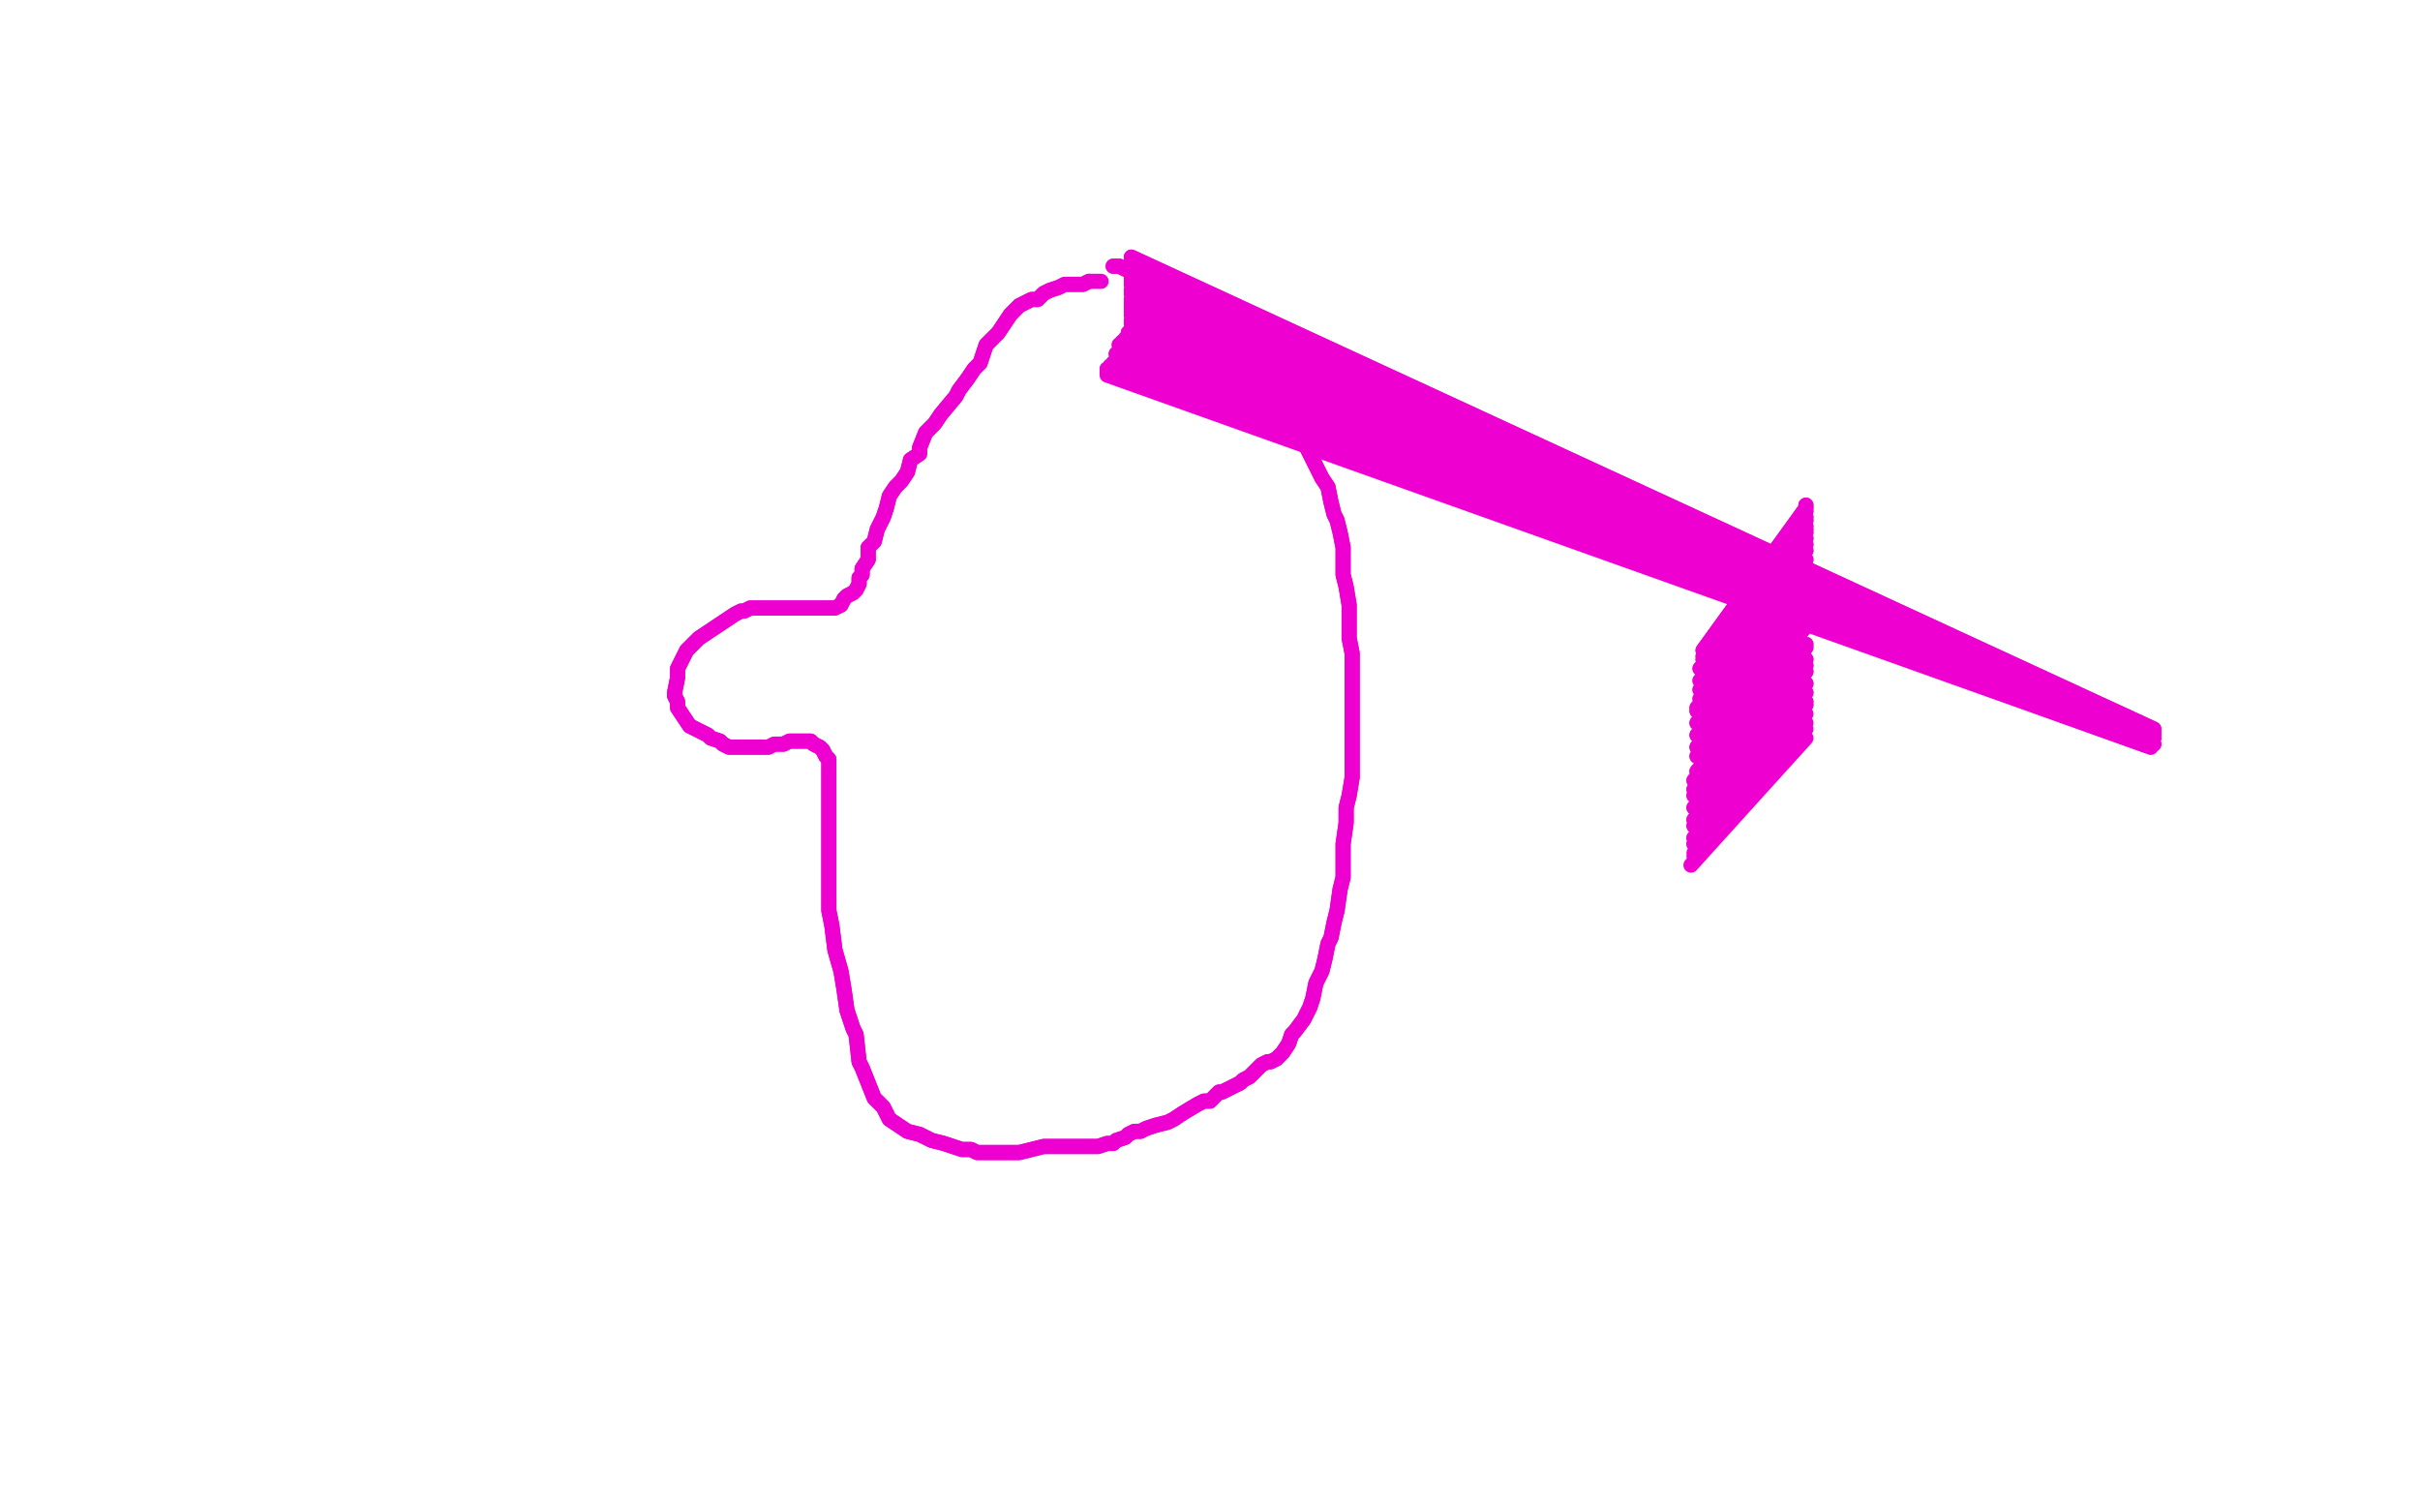 <?xml version="1.0" standalone="no"?>
<!DOCTYPE svg PUBLIC "-//W3C//DTD SVG 1.1//EN"
"http://www.w3.org/Graphics/SVG/1.1/DTD/svg11.dtd">

<svg width="800" height="500" version="1.1" xmlns="http://www.w3.org/2000/svg" xmlns:xlink="http://www.w3.org/1999/xlink" style="stroke-antialiasing: false"><desc>This SVG has been created on https://colorillo.com/</desc><rect x='0' y='0' width='800' height='500' style='fill: rgb(255,255,255); stroke-width:0' /><polyline points="351,88 353,88 353,88 354,87 354,87 355,86 355,86 357,85 357,85 359,85 359,85 361,84 361,84 362,83 362,83 364,82 364,82 365,82 367,83 368,84 370,85 373,86 374,87 378,90 384,93 387,95 392,99 401,104 404,107 408,111 413,114 419,119 424,123 428,126 431,129 432,130 434,133 435,135 436,136 437,138 438,140 439,141 440,145 441,150 443,152 444,154 444,160 446,166 447,172 448,175 448,185 448,190 447,194 447,197 444,211 444,212 444,215 444,217 442,223 440,229 439,233" style="fill: none; stroke: #ed00d0; stroke-width: 5; stroke-linejoin: round; stroke-linecap: round; stroke-antialiasing: false; stroke-antialias: 0; opacity: 1.0"/>
<polyline points="351,88 353,88 353,88 354,87 354,87 355,86 355,86 357,85 357,85 359,85 359,85 361,84 361,84 362,83 364,82 364,82 365,82 367,83 368,84 370,85 373,86 374,87 378,90 384,93 387,95 392,99 401,104 404,107 408,111 413,114 419,119 424,123 428,126 431,129 432,130 434,133 435,135 436,136 437,138 438,140 439,141 440,145 441,150 443,152 444,154 444,160 446,166 447,172 448,175 448,185 448,190 447,194 447,197 444,211 444,212 444,215 444,217 442,223 440,229 439,233 437,242 436,247 435,254 432,265 430,270 430,271" style="fill: none; stroke: #ed00d0; stroke-width: 5; stroke-linejoin: round; stroke-linecap: round; stroke-antialiasing: false; stroke-antialias: 0; opacity: 1.0"/>
<polyline points="423,295 422,296 422,296 421,297 421,297 419,301 419,301 417,306 417,306 415,310 415,310 414,311 414,311 414,315 414,315 412,321 410,325 407,330 406,331 404,335 402,338 400,341 398,343 397,345 395,346 394,348 392,349 390,350 389,351 387,351 385,352 384,353 383,354 381,355 379,355 377,356 376,357 375,359 374,359 373,360 371,360 370,360 368,361 367,361 365,361 364,361 363,361 362,362 360,363 358,363 356,363 355,363 354,363 352,363 351,363 348,363 346,363 344,363 342,364 340,364 338,364 336,364 335,364 333,364 330,364 328,364 325,363 323,362 318,361 313,361 307,360 302,358 297,355 294,353 291,351 288,350 286,348 285,347 282,342 279,339 276,333 274,331 273,326 271,321 270,316 269,311 268,306 268,302 269,299 269,296 270,292 271,289 272,286 272,284 274,281 274,278 276,275 277,274 278,272 279,271 279,269 280,268 280,267 280,265 279,264 277,263 275,263 274,263 273,263 271,262 269,262 266,262 265,262 264,262 258,261 257,261 253,261 249,259 244,257 238,254 233,252 227,250 223,248 219,245 216,243 214,240 212,236 211,231 211,227 212,221 214,214 216,209 219,204 221,202 224,200 226,198 228,197 229,197 232,196 234,195 237,195 239,195 241,195 244,195 245,195 247,195 249,194 250,193 252,191 253,191 254,189 255,187 257,184 258,183 259,181 262,179 263,177 265,172 268,166 272,161 276,154 280,148 282,143 284,140 287,136 289,133 292,129 295,126 296,125 301,122 304,121 304,120 309,119 314,117 318,114 319,113 322,111 325,110 328,109 331,107 334,105 336,104 338,104 339,103 341,101 343,101 344,100 346,99 348,99 351,98 352,97 354,96 355,96" style="fill: none; stroke: #ed00d0; stroke-width: 5; stroke-linejoin: round; stroke-linecap: round; stroke-antialiasing: false; stroke-antialias: 0; opacity: 1.0"/>
<polyline points="423,295 422,296 422,296 421,297 421,297 419,301 419,301 417,306 417,306 415,310 415,310 414,311 414,311 414,315 412,321 410,325 407,330 406,331 404,335 402,338 400,341 398,343 397,345 395,346 394,348 392,349 390,350 389,351 387,351 385,352 384,353 383,354 381,355 379,355 377,356 376,357 375,359 374,359 373,360 371,360 370,360 368,361 367,361 365,361 364,361 363,361 362,362 360,363 358,363 356,363 355,363 354,363 352,363 351,363 348,363 346,363 344,363 342,364 340,364 338,364 336,364 335,364 333,364 330,364 328,364 325,363 323,362 318,361 313,361 307,360 302,358 297,355 294,353 291,351 288,350 286,348 285,347 282,342 279,339 276,333 274,331 273,326 271,321 270,316 269,311 268,306 268,302 269,299 269,296 270,292 271,289 272,286 272,284 274,281 274,278 276,275 277,274 278,272 279,271 279,269 280,268 280,267 280,265 279,264 277,263 275,263 274,263 273,263 271,262 269,262 266,262 265,262 264,262 258,261 257,261 253,261 249,259 244,257 238,254 233,252 227,250 223,248 219,245 216,243 214,240 212,236 211,231 211,227 212,221 214,214 216,209 219,204 221,202 224,200 226,198 228,197 229,197 232,196 234,195 237,195 239,195 241,195 244,195 245,195 247,195 249,194 250,193 252,191 253,191 254,189 255,187 257,184 258,183 259,181 262,179 263,177 265,172 268,166 272,161 276,154 280,148 282,143 284,140 287,136 289,133 292,129 295,126 296,125 301,122 304,121 304,120 309,119 314,117 318,114 319,113 322,111 325,110 328,109 331,107 334,105 336,104 338,104 339,103 341,101 343,101 344,100 346,99 348,99 351,98 352,97 354,96 355,96 356,97" style="fill: none; stroke: #ed00d0; stroke-width: 5; stroke-linejoin: round; stroke-linecap: round; stroke-antialiasing: false; stroke-antialias: 0; opacity: 1.0"/>
<polyline points="442,256 442,258 442,258 442,259 442,259 442,261 442,261 441,262 441,262 440,263 440,263 439,265 439,265 437,268 435,271 434,274 432,278 430,281 429,282 428,285 427,288 426,290 426,291 425,292 424,294 424,296 423,298 422,300 422,302 421,304 420,306 420,307 420,311 419,311 419,313 418,315 417,316 416,318 415,320 414,321 414,321 414,323 414,324 413,326" style="fill: none; stroke: #ed00d0; stroke-width: 5; stroke-linejoin: round; stroke-linecap: round; stroke-antialiasing: false; stroke-antialias: 0; opacity: 1.0"/>
<polyline points="442,256 442,258 442,258 442,259 442,259 442,261 442,261 441,262 441,262 440,263 440,263 439,265 437,268 435,271 434,274 432,278 430,281 429,282 428,285 427,288 426,290 426,291 425,292 424,294 424,296 423,298 422,300 422,302 421,304 420,306 420,307 420,311 419,311 419,313 418,315 417,316 416,318 415,320 414,321 414,321 414,323 414,324 413,326 413,327 413,329 413,330" style="fill: none; stroke: #ed00d0; stroke-width: 5; stroke-linejoin: round; stroke-linecap: round; stroke-antialiasing: false; stroke-antialias: 0; opacity: 1.0"/>
<polyline points="250,202 250,201 250,201 250,197 250,197 254,183 254,183 264,162 264,162 274,150 274,150 297,121 297,121 314,104 314,104 322,97 326,94 327,93 329,93 329,98 314,125 292,154 274,177 262,191 258,195 259,192 266,181 286,154 310,124 324,106 331,96 334,93 332,94 320,105 271,151 262,161 251,176 248,180 256,169 270,154 301,119 331,85 355,61 364,51 365,49 364,54 352,71 302,123 263,167 252,181 239,202 238,203 244,198 259,181 284,151 314,121 334,98 351,83 357,78 356,81 329,113 290,151 258,185 247,201 245,203 254,198 267,184 294,157 308,143 338,113 368,88 374,83 377,81 378,82 368,99 326,140 296,170 284,185 280,190 284,183 298,170 323,146 351,121 365,103 376,91 379,90" style="fill: none; stroke: #ffffff; stroke-width: 5; stroke-linejoin: round; stroke-linecap: round; stroke-antialiasing: false; stroke-antialias: 0; opacity: 1.0"/>
<polyline points="250,202 250,201 250,201 250,197 250,197 254,183 254,183 264,162 264,162 274,150 274,150 297,121 297,121 314,104 322,97 326,94 327,93 329,93 329,98 314,125 292,154 274,177 262,191 258,195 259,192 266,181 286,154 310,124 324,106 331,96 334,93 332,94 320,105 271,151 262,161 251,176 248,180 256,169 270,154 301,119 331,85 355,61 364,51 365,49 364,54 352,71 302,123 263,167 252,181 239,202 238,203 244,198 259,181 284,151 314,121 334,98 351,83 357,78 356,81 329,113 290,151 258,185 247,201 245,203 254,198 267,184 294,157 308,143 338,113 368,88 374,83 377,81 378,82 368,99 326,140 296,170 284,185 280,190 284,183 298,170 323,146 351,121 365,103 376,91 379,90 376,91 363,101 323,127" style="fill: none; stroke: #ffffff; stroke-width: 5; stroke-linejoin: round; stroke-linecap: round; stroke-antialiasing: false; stroke-antialias: 0; opacity: 1.0"/>
<polyline points="254,186 254,187 254,187 252,188 252,188 255,181 267,165 280,152 308,126 334,104 354,91 364,84 367,82 367,85 365,91 350,113 334,133 325,146 323,151 321,154 322,154 352,133 380,106 396,93 420,71 440,55 441,52 442,51 439,52 424,60 356,101 322,130 295,148 284,156 283,157 284,152 299,130 322,111 349,93 359,87 393,70 404,65 410,63 416,63 418,63" style="fill: none; stroke: #ffffff; stroke-width: 5; stroke-linejoin: round; stroke-linecap: round; stroke-antialiasing: false; stroke-antialias: 0; opacity: 1.0"/>
<polyline points="254,186 254,187 254,187 252,188 255,181 267,165 280,152 308,126 334,104 354,91 364,84 367,82 367,85 365,91 350,113 334,133 325,146 323,151 321,154 322,154 352,133 380,106 396,93 420,71 440,55 441,52 442,51 439,52 424,60 356,101 322,130 295,148 284,156 283,157 284,152 299,130 322,111 349,93 359,87 393,70 404,65 410,63 416,63 418,63 419,67 419,68 419,70 418,71 416,73" style="fill: none; stroke: #ffffff; stroke-width: 5; stroke-linejoin: round; stroke-linecap: round; stroke-antialiasing: false; stroke-antialias: 0; opacity: 1.0"/>
<polyline points="214,234 214,233 214,233 214,221 214,221 214,210 214,210 214,204 214,204 212,205 212,205 208,212 206,219 202,231 201,241 201,244 203,245 214,237 232,220 243,201 249,187 253,181 253,181 253,181 249,189 237,212 232,224 224,241 223,242 222,244 223,242 230,226 242,200 255,166 265,147 273,134 274,133 272,134 266,143 247,181 236,207 225,235 230,230 237,222 252,201 263,186 268,180 274,175 274,174 276,177 274,211 257,267 249,302 246,324 245,331 246,331 248,325 257,302 266,267 275,242 284,217 285,203 286,199 286,200 286,205 277,244 264,286 254,325 253,331 252,336 252,337 252,335 253,319 255,297 258,271 261,253 262,243 261,240 260,239 258,239 256,240 254,241 254,243 252,242 250,238 251,218 254,206 260,199 262,198 263,200 264,206 264,233 259,266 254,285 250,299 248,303 245,305 241,303 237,301 228,267 227,263 226,251 226,242 227,234 227,233 231,232 233,232 236,234 245,241 253,249 257,253 274,274 276,278 279,283 282,287 279,287 268,281 262,276 254,267 243,251 236,243 233,238 233,237 231,235 233,237 234,239 236,243 240,248 247,255 254,264 259,271 266,276 271,280 271,281 273,282 271,283 269,282 268,282 269,284 270,287 270,289 271,290 271,292 272,297 272,301 272,306 272,309 272,311 273,312 274,316 275,321 277,324 279,328 281,331 282,332 283,334 284,336 284,338 284,340 285,341 286,342 287,344 288,346 290,348 292,350 293,350 294,351 295,352 297,353 299,354 301,355 302,355 304,356 305,357 307,358 308,358 309,358 311,358 313,358 314,358 314,358 316,358 317,358 318,358 320,358 321,358 322,358 324,359 325,359 327,359 329,359 330,359 331,359 333,359 334,359 334,359 336,359 338,359 341,359 343,359 344,359 345,359 349,360 351,360 353,360 354,360 355,360 357,360 358,360 360,360 361,360 362,360 364,360 364,360 365,359 367,358 368,357 369,356 371,355 373,354 374,353 375,353 376,353 378,353 380,353 382,353 384,352 384,352 386,351 388,351 389,351 391,350 393,350 394,350 395,349 397,348 398,347 400,345 401,344 402,343 404,341 404,340 405,338 406,336 408,335 409,333 411,331 411,330 412,328 414,326 414,323 416,321 418,320 419,318 421,316 422,314 423,312 424,311 424,310 426,307 427,305 430,302 432,301 434,299 437,297 438,295 439,292 440,291 441,287 442,284 443,281 443,281 443,278 444,271 444,265 444,263 445,259 446,252 447,247 448,242 449,239 450,234 452,231 453,225 454,221 456,218 458,210 461,203 461,197 463,189 464,186 464,181 465,171 465,170 465,166 465,165 465,163 465,165 464,168 464,171 463,179 461,188 458,201 454,212 451,226 449,236 447,245 445,253 444,258 443,267 441,276 439,284 435,289 434,292 433,295 433,297 432,298 431,300 430,299 429,297 428,295 427,291 428,284 431,274 434,263 434,260 438,248 441,234 442,229 443,220 444,209 444,202 444,195 445,191 445,186 445,182 445,181 445,180 445,178 445,176 445,175 445,172 445,169 445,167 444,164 444,162 444,161 444,159 444,157 444,155 444,153 443,152 443,151 443,149 443,147 442,145 441,142 440,141 438,140 436,138 435,137 434,135 432,133 431,132 430,131 429,129 427,128 426,127 425,125 424,124 423,123 421,122 419,121 416,120 414,118 412,116 411,115 409,114 407,112 405,111 404,110 402,109 399,107 397,106 394,104 390,103 389,102 388,101 384,99 382,98 378,96 375,94 373,92 371,91 368,91 366,90 364,89 362,89 358,89 355,89 354,89 353,89 351,89 350,90 348,90 346,91 345,93 342,96 340,99 338,101 336,104 334,107 332,112 329,118 326,122 324,128 323,132 322,136 321,138 320,139 319,141 317,141" style="fill: none; stroke: #ffffff; stroke-width: 30; stroke-linejoin: round; stroke-linecap: round; stroke-antialiasing: false; stroke-antialias: 0; opacity: 1.0"/>
<polyline points="214,234 214,233 214,233 214,221 214,221 214,210 214,210 214,204 214,204 212,205 208,212 206,219 202,231 201,241 201,244 203,245 214,237 232,220 243,201 249,187 253,181 253,181 253,181 249,189 237,212 232,224 224,241 223,242 222,244 223,242 230,226 242,200 255,166 265,147 273,134 274,133 272,134 266,143 247,181 236,207 225,235 230,230 237,222 252,201 263,186 268,180 274,175 274,174 276,177 274,211 257,267 249,302 246,324 245,331 246,331 248,325 257,302 266,267 275,242 284,217 285,203 286,199 286,200 286,205 277,244 264,286 254,325 253,331 252,336 252,337 252,335 253,319 255,297 258,271 261,253 262,243 261,240 260,239 258,239 256,240 254,241 254,243 252,242 250,238 251,218 254,206 260,199 262,198 263,200 264,206 264,233 259,266 254,285 250,299 248,303 245,305 241,303 237,301 228,267 227,263 226,251 226,242 227,234 227,233 231,232 233,232 236,234 245,241 253,249 257,253 274,274 276,278 279,283 282,287 279,287 268,281 262,276 254,267 243,251 236,243 233,238 233,237 231,235 233,237 234,239 236,243 240,248 247,255 254,264 259,271 266,276 271,280 271,281 273,282 271,283 269,282 268,282 269,284 270,287 270,289 271,290 271,292 272,297 272,301 272,306 272,309 272,311 273,312 274,316 275,321 277,324 279,328 281,331 282,332 283,334 284,336 284,338 284,340 285,341 286,342 287,344 288,346 290,348 292,350 293,350 294,351 295,352 297,353 299,354 301,355 302,355 304,356 305,357 307,358 308,358 309,358 311,358 313,358 314,358 314,358 316,358 317,358 318,358 320,358 321,358 322,358 324,359 325,359 327,359 329,359 330,359 331,359 333,359 334,359 334,359 336,359 338,359 341,359 343,359 344,359 345,359 349,360 351,360 353,360 354,360 355,360 357,360 358,360 360,360 361,360 362,360 364,360 364,360 365,359 367,358 368,357 369,356 371,355 373,354 374,353 375,353 376,353 378,353 380,353 382,353 384,352 384,352 386,351 388,351 389,351 391,350 393,350 394,350 395,349 397,348 398,347 400,345 401,344 402,343 404,341 404,340 405,338 406,336 408,335 409,333 411,331 411,330 412,328 414,326 414,323 416,321 418,320 419,318 421,316 422,314 423,312 424,311 424,310 426,307 427,305 430,302 432,301 434,299 437,297 438,295 439,292 440,291 441,287 442,284 443,281 443,281 443,278 444,271 444,265 444,263 445,259 446,252 447,247 448,242 449,239 450,234 452,231 453,225 454,221 456,218 458,210 461,203 461,197 463,189 464,186 464,181 465,171 465,170 465,166 465,165 465,163 465,165 464,168 464,171 463,179 461,188 458,201 454,212 451,226 449,236 447,245 445,253 444,258 443,267 441,276 439,284 435,289 434,292 433,295 433,297 432,298 431,300 430,299 429,297 428,295 427,291 428,284 431,274 434,263 434,260 438,248 441,234 442,229 443,220 444,209 444,202 444,195 445,191 445,186 445,182 445,181 445,180 445,178 445,176 445,175 445,172 445,169 445,167 444,164 444,162 444,161 444,159 444,157 444,155 444,153 443,152 443,151 443,149 443,147 442,145 441,142 440,141 438,140 436,138 435,137 434,135 432,133 431,132 430,131 429,129 427,128 426,127 425,125 424,124 423,123 421,122 419,121 416,120 414,118 412,116 411,115 409,114 407,112 405,111 404,110 402,109 399,107 397,106 394,104 390,103 389,102 388,101 384,99 382,98 378,96 375,94 373,92 371,91 368,91 366,90 364,89 362,89 358,89 355,89 354,89 353,89 351,89 350,90 348,90 346,91 345,93 342,96 340,99 338,101 336,104 334,107 332,112 329,118 326,122 324,128 323,132 322,136 321,138 320,139 319,141 317,141" style="fill: none; stroke: #ffffff; stroke-width: 30; stroke-linejoin: round; stroke-linecap: round; stroke-antialiasing: false; stroke-antialias: 0; opacity: 1.0"/>
<polyline points="314,84 315,84 315,84 317,84 317,84 321,82 321,82 331,78 331,78 343,72 343,72 351,70 351,70 360,66 360,66 375,62 384,62 390,62 396,64 400,66 404,71 408,77 412,81 415,86 419,91 423,96 424,101 427,105 430,110 432,115 434,121 435,124 437,131 439,137 439,140 440,146 440,153 441,159 441,165 441,173 442,179 442,185 442,191 441,198 440,202 438,209 437,215 436,221 434,226 434,234 432,241 430,250 429,257 428,263 427,268 424,280 423,288 421,295 419,299 416,305 414,311 412,317 410,322 408,328 406,334 404,339 402,343 398,348 394,353 392,357 389,361 385,364 381,367 378,368 374,371 371,374 368,377 364,379 359,382 354,385 348,388 341,390 335,393 331,395 327,397 321,398 314,399 308,399 300,400 297,399 290,398 287,397 280,395 273,392 266,390 264,389 259,386 255,383 253,376 250,369 249,361 249,351 251,341 254,328 259,316 264,305 271,294 275,286 279,280 281,276 282,273 283,272 282,271 281,271 279,270 277,269 274,268 271,268 266,267 261,266 257,265 254,264 250,263 246,262 241,261 236,258 233,255 228,253 226,251 223,249 217,244 215,241 212,234 210,229 208,223 207,217 206,211 206,206 206,201 207,194 209,189 212,182 217,176 224,171 229,166 236,161 241,158 243,157 247,153 253,150 258,146 263,142 268,138 275,132 280,127 284,121 286,117 289,112 293,107 296,102" style="fill: none; stroke: #ed00d0; stroke-width: 30; stroke-linejoin: round; stroke-linecap: round; stroke-antialiasing: false; stroke-antialias: 0; opacity: 1.0"/>
<polyline points="314,84 315,84 315,84 317,84 317,84 321,82 321,82 331,78 331,78 343,72 343,72 351,70 351,70 360,66 375,62 384,62 390,62 396,64 400,66 404,71 408,77 412,81 415,86 419,91 423,96 424,101 427,105 430,110 432,115 434,121 435,124 437,131 439,137 439,140 440,146 440,153 441,159 441,165 441,173 442,179 442,185 442,191 441,198 440,202 438,209 437,215 436,221 434,226 434,234 432,241 430,250 429,257 428,263 427,268 424,280 423,288 421,295 419,299 416,305 414,311 412,317 410,322 408,328 406,334 404,339 402,343 398,348 394,353 392,357 389,361 385,364 381,367 378,368 374,371 371,374 368,377 364,379 359,382 354,385 348,388 341,390 335,393 331,395 327,397 321,398 314,399 308,399 300,400 297,399 290,398 287,397 280,395 273,392 266,390 264,389 259,386 255,383 253,376 250,369 249,361 249,351 251,341 254,328 259,316 264,305 271,294 275,286 279,280 281,276 282,273 283,272 282,271 281,271 279,270 277,269 274,268 271,268 266,267 261,266 257,265 254,264 250,263 246,262 241,261 236,258 233,255 228,253 226,251 223,249 217,244 215,241 212,234 210,229 208,223 207,217 206,211 206,206 206,201 207,194 209,189 212,182 217,176 224,171 229,166 236,161 241,158 243,157 247,153 253,150 258,146 263,142 268,138 275,132 280,127 284,121 286,117 289,112 293,107 296,102 299,99 301,96 303,93 304,92" style="fill: none; stroke: #ed00d0; stroke-width: 30; stroke-linejoin: round; stroke-linecap: round; stroke-antialiasing: false; stroke-antialias: 0; opacity: 1.0"/>
<polyline points="223,225 224,224 224,224 224,221 224,221 225,216 225,216 226,212 226,212 231,201 231,201 240,182 240,182 246,165 246,165 257,144 270,125 283,108 295,91 308,80 320,69 330,61 341,53 353,49 357,48 360,48 362,49 364,51 361,61 343,81 324,102 302,121 286,136 273,147 261,156 256,160 254,161 254,161 252,160 257,149 269,131 276,123 295,97 313,81 318,74 330,62 342,54 354,48 355,48 356,48 358,49 358,56 343,74 322,94 302,111 293,120 289,123 288,124 292,120 297,114 313,101 317,97 328,89 340,80 352,73 359,68 367,61 380,55 394,50 404,46 412,45 415,45 417,46 418,46 418,50 416,54 414,60 408,68 401,75 394,80 386,83 381,85 379,85 376,85 374,83 374,80 374,75 379,70 384,64 394,61 400,60 407,61 415,67 422,75 427,86 431,95 432,108 432,112 431,117 429,120 427,121 424,121 418,116 413,109 408,100 405,92 404,90 402,83 399,79 397,75 397,72 397,71 399,70 401,70 406,71 415,75 424,81 432,90 437,100 440,111 441,127 439,142 438,148 436,155 433,170 433,171 432,172 431,173 430,175 428,171 426,168 424,163 421,151 419,138 419,124 420,110 423,100 425,92 429,88 431,86 434,85 438,90 441,93 448,107 453,127 455,147 457,166 460,197 459,217 457,236 457,241 456,249 455,256 454,265 454,269 453,271 452,271 451,270 449,264 447,249 446,239 446,218 447,185 448,173 450,153 453,137 456,124 458,117 460,114 461,112" style="fill: none; stroke: #ffffff; stroke-width: 30; stroke-linejoin: round; stroke-linecap: round; stroke-antialiasing: false; stroke-antialias: 0; opacity: 1.0"/>
<polyline points="223,225 224,224 224,224 224,221 224,221 225,216 225,216 226,212 226,212 231,201 231,201 240,182 240,182 246,165 257,144 270,125 283,108 295,91 308,80 320,69 330,61 341,53 353,49 357,48 360,48 362,49 364,51 361,61 343,81 324,102 302,121 286,136 273,147 261,156 256,160 254,161 254,161 252,160 257,149 269,131 276,123 295,97 313,81 318,74 330,62 342,54 354,48 355,48 356,48 358,49 358,56 343,74 322,94 302,111 293,120 289,123 288,124 292,120 297,114 313,101 317,97 328,89 340,80 352,73 359,68 367,61 380,55 394,50 404,46 412,45 415,45 417,46 418,46 418,50 416,54 414,60 408,68 401,75 394,80 386,83 381,85 379,85 376,85 374,83 374,80 374,75 379,70 384,64 394,61 400,60 407,61 415,67 422,75 427,86 431,95 432,108 432,112 431,117 429,120 427,121 424,121 418,116 413,109 408,100 405,92 404,90 402,83 399,79 397,75 397,72 397,71 399,70 401,70 406,71 415,75 424,81 432,90 437,100 440,111 441,127 439,142 438,148 436,155 433,170 433,171 432,172 431,173 430,175 428,171 426,168 424,163 421,151 419,138 419,124 420,110 423,100 425,92 429,88 431,86 434,85 438,90 441,93 448,107 453,127 455,147 457,166 460,197 459,217 457,236 457,241 456,249 455,256 454,265 454,269 453,271 452,271 451,270 449,264 447,249 446,239 446,218 447,185 448,173 450,153 453,137 456,124 458,117 460,114 461,112 462,138 457,158 454,169" style="fill: none; stroke: #ffffff; stroke-width: 30; stroke-linejoin: round; stroke-linecap: round; stroke-antialiasing: false; stroke-antialias: 0; opacity: 1.0"/>
<polyline points="432,241 420,268 420,268 414,294 414,294 407,316 402,335 401,337 401,339 402,338 410,321 415,309 424,286 436,259 444,232 450,209 456,191 459,181 460,176 460,174 447,209 435,248" style="fill: none; stroke: #ffffff; stroke-width: 30; stroke-linejoin: round; stroke-linecap: round; stroke-antialiasing: false; stroke-antialias: 0; opacity: 1.0"/>
<polyline points="432,241 420,268 420,268 414,294 407,316 402,335 401,337 401,339 402,338 410,321 415,309 424,286 436,259 444,232 450,209 456,191 459,181 460,176 460,174 447,209 435,248 433,256" style="fill: none; stroke: #ffffff; stroke-width: 30; stroke-linejoin: round; stroke-linecap: round; stroke-antialiasing: false; stroke-antialias: 0; opacity: 1.0"/>
<polyline points="407,316 402,334 402,334 402,331 403,322 404,311 407,286 414,260 422,229 427,207 434,186 439,171 442,162 443,159 444,157 444,156 444,163 444,171 442,186 435,216 424,247 418,273 413,306 413,311 412,325 412,329 412,331 414,324 419,306 423,286 430,261 439,238 444,221 449,208 452,202 453,201 454,201 454,202 453,207 450,226 439,267 432,287 421,306" style="fill: none; stroke: #ffffff; stroke-width: 30; stroke-linejoin: round; stroke-linecap: round; stroke-antialiasing: false; stroke-antialias: 0; opacity: 1.0"/>
<polyline points="407,316 402,334 402,331 403,322 404,311 407,286 414,260 422,229 427,207 434,186 439,171 442,162 443,159 444,157 444,156 444,163 444,171 442,186 435,216 424,247 418,273 413,306 413,311 412,325 412,329 412,331 414,324 419,306 423,286 430,261 439,238 444,221 449,208 452,202 453,201 454,201 454,202 453,207 450,226 439,267 432,287 421,306 412,326 402,350 393,375" style="fill: none; stroke: #ffffff; stroke-width: 30; stroke-linejoin: round; stroke-linecap: round; stroke-antialiasing: false; stroke-antialias: 0; opacity: 1.0"/>
<polyline points="376,415 378,413 384,406 391,399 403,382 417,363 432,344 440,332 444,324 444,322 437,325 421,331 372,370 338,398 328,408 299,432 297,433 296,433 301,424 318,402 341,381 364,359 392,340 408,330 416,324 419,323 414,328 408,334 382,351" style="fill: none; stroke: #ffffff; stroke-width: 30; stroke-linejoin: round; stroke-linecap: round; stroke-antialiasing: false; stroke-antialias: 0; opacity: 1.0"/>
<polyline points="378,413 384,406 391,399 403,382 417,363 432,344 440,332 444,324 444,322 437,325 421,331 372,370 338,398 328,408 299,432 297,433 296,433 301,424 318,402 341,381 364,359 392,340 408,330 416,324 419,323 414,328 408,334 382,351 372,359 352,374" style="fill: none; stroke: #ffffff; stroke-width: 30; stroke-linejoin: round; stroke-linecap: round; stroke-antialiasing: false; stroke-antialias: 0; opacity: 1.0"/>
<polyline points="294,410 295,407 295,407 300,401 300,401 323,379 339,368 345,364 354,362 360,364 360,367 354,388" style="fill: none; stroke: #ffffff; stroke-width: 30; stroke-linejoin: round; stroke-linecap: round; stroke-antialiasing: false; stroke-antialias: 0; opacity: 1.0"/>
<polyline points="294,410 295,407 295,407 300,401 323,379 339,368 345,364 354,362 360,364 360,367 354,388 331,427 326,435" style="fill: none; stroke: #ffffff; stroke-width: 30; stroke-linejoin: round; stroke-linecap: round; stroke-antialiasing: false; stroke-antialias: 0; opacity: 1.0"/>
<polyline points="295,474 299,468 305,459 322,435 339,411 347,401 369,378 381,369 384,366 386,365 387,368 386,370 380,383 374,392 363,411 364,409 364,406 368,401 371,396 373,393 374,391 372,391 370,392 362,397 353,401 347,405 337,411 329,413 320,416 311,415 302,412 295,402 293,384 295,362 302,341 307,325 309,321 307,331 300,352 293,370 287,383 286,386 285,388 283,390 280,388 274,379 271,356 272,347 276,331 280,321 283,318 284,320 274,346 261,383 252,408 246,425 245,430 245,422 245,409 249,376 255,341 265,306 274,279 280,261 282,256 283,254 284,256 277,282 260,320 254,346 244,370 239,387 234,391 233,391 229,374 233,345 243,312 250,284 259,266 269,250 275,243 279,242 279,248 273,291" style="fill: none; stroke: #ffffff; stroke-width: 30; stroke-linejoin: round; stroke-linecap: round; stroke-antialiasing: false; stroke-antialias: 0; opacity: 1.0"/>
<polyline points="299,468 305,459 322,435 339,411 347,401 369,378 381,369 384,366 386,365 387,368 386,370 380,383 374,392 363,411 364,409 364,406 368,401 371,396 373,393 374,391 372,391 370,392 362,397 353,401 347,405 337,411 329,413 320,416 311,415 302,412 295,402 293,384 295,362 302,341 307,325 309,321 307,331 300,352 293,370 287,383 286,386 285,388 283,390 280,388 274,379 271,356 272,347 276,331 280,321 283,318 284,320 274,346 261,383 252,408 246,425 245,430 245,422 245,409 249,376 255,341 265,306 274,279 280,261 282,256 283,254 284,256 277,282 260,320 254,346 244,370 239,387 234,391 233,391 229,374 233,345 243,312 250,284 259,266 269,250 275,243 279,242 279,248 273,291 256,367 255,372" style="fill: none; stroke: #ffffff; stroke-width: 30; stroke-linejoin: round; stroke-linecap: round; stroke-antialiasing: false; stroke-antialias: 0; opacity: 1.0"/>
<polyline points="271,460 272,457 272,457 274,451 274,451 280,429 280,429 283,415 283,415 284,402 284,402 284,392 284,392 285,386 285,384 283,386 280,389 275,398 274,402 270,411 268,415 267,418 267,419 268,419 270,420 272,421 273,421 274,423 274,424 274,426 274,427 274,424 275,421 278,409 281,399 283,393 284,392 284,391 283,401 279,417 277,431 275,439 275,441 275,442 276,441 278,438 281,426 285,411 290,399 294,388 294,384 296,379 300,365 300,361 303,346 304,329 308,312 310,297 311,285 311,276 310,272 308,271 304,274 300,280 297,284 295,287 295,289 294,291 295,289 297,287 300,283 306,271 308,268 311,264 312,263 312,264 310,268 303,281 295,294 289,306 284,312 281,316 277,317 275,316 270,312 266,305 264,301 262,291 257,280 254,271 252,267 248,259 246,251 245,245 246,241 246,240 247,238 249,242 249,247 248,261 245,271 244,277 240,289 238,291 234,291 227,278 227,273 230,261 233,254 236,243 240,235 242,231 244,230 245,232 244,245 240,262 237,269 222,292 220,293 215,291 211,282 208,267 209,248 213,231 217,216 220,210 225,202 231,199 235,197 236,199 236,214 226,235 216,256 206,271 195,281 188,282 183,279 179,263 182,238 190,212 199,191 210,171 214,163 228,151 233,149 236,149 237,151 237,163 231,185 220,205 207,225 203,229 196,233 191,232 187,224 189,208 197,188 205,171 216,154 229,143 237,139 242,138 244,138 245,147 238,180 224,202 214,220 210,225 205,231" style="fill: none; stroke: #ffffff; stroke-width: 30; stroke-linejoin: round; stroke-linecap: round; stroke-antialiasing: false; stroke-antialias: 0; opacity: 1.0"/>
<polyline points="271,460 272,457 272,457 274,451 274,451 280,429 280,429 283,415 283,415 284,402 284,402 284,392 285,386 285,384 283,386 280,389 275,398 274,402 270,411 268,415 267,418 267,419 268,419 270,420 272,421 273,421 274,423 274,424 274,426 274,427 274,424 275,421 278,409 281,399 283,393 284,392 284,391 283,401 279,417 277,431 275,439 275,441 275,442 276,441 278,438 281,426 285,411 290,399 294,388 294,384 296,379 300,365 300,361 303,346 304,329 308,312 310,297 311,285 311,276 310,272 308,271 304,274 300,280 297,284 295,287 295,289 294,291 295,289 297,287 300,283 306,271 308,268 311,264 312,263 312,264 310,268 303,281 295,294 289,306 284,312 281,316 277,317 275,316 270,312 266,305 264,301 262,291 257,280 254,271 252,267 248,259 246,251 245,245 246,241 246,240 247,238 249,242 249,247 248,261 245,271 244,277 240,289 238,291 234,291 227,278 227,273 230,261 233,254 236,243 240,235 242,231 244,230 245,232 244,245 240,262 237,269 222,292 220,293 215,291 211,282 208,267 209,248 213,231 217,216 220,210 225,202 231,199 235,197 236,199 236,214 226,235 216,256 206,271 195,281 188,282 183,279 179,263 182,238 190,212 199,191 210,171 214,163 228,151 233,149 236,149 237,151 237,163 231,185 220,205 207,225 203,229 196,233 191,232 187,224 189,208 197,188 205,171 216,154 229,143 237,139 242,138 244,138 245,147 238,180 224,202 214,220 210,225 205,231 204,231 202,226 204,208 214,183 218,173" style="fill: none; stroke: #ffffff; stroke-width: 30; stroke-linejoin: round; stroke-linecap: round; stroke-antialiasing: false; stroke-antialias: 0; opacity: 1.0"/>
<polyline points="354,72 355,72 355,72 356,72 356,72 358,73 358,73 360,74 360,74 362,75 362,75 364,77 364,77 364,79 364,79 366,81 368,83 370,86 373,90 376,93 379,96 383,99 385,102 388,106 389,108 393,111 395,115 399,123 400,126 403,131 405,136 408,142 410,148 412,152 414,157 414,165 415,170 416,171 419,191 419,192 421,210 421,211" style="fill: none; stroke: #ed00d0; stroke-width: 5; stroke-linejoin: round; stroke-linecap: round; stroke-antialiasing: false; stroke-antialias: 0; opacity: 1.0"/>
<polyline points="354,72 355,72 355,72 356,72 356,72 358,73 358,73 360,74 360,74 362,75 362,75 364,77 364,77 364,79 366,81 368,83 370,86 373,90 376,93 379,96 383,99 385,102 388,106 389,108 393,111 395,115 399,123 400,126 403,131 405,136 408,142 410,148 412,152 414,157 414,165 415,170 416,171 419,191 419,192 421,210 421,211" style="fill: none; stroke: #ed00d0; stroke-width: 5; stroke-linejoin: round; stroke-linecap: round; stroke-antialiasing: false; stroke-antialias: 0; opacity: 1.0"/>
<polyline points="421,236 418,248 418,248 418,250 418,250 417,252 417,252 417,255 417,255 415,263 415,263 414,271 414,271 413,275 413,275 410,285 408,290 406,293 403,301 400,307 396,316 390,327 384,334 377,345 374,350 370,355 368,358 364,364 361,367 359,370 357,371 355,372 352,374 347,376 343,379 340,381 336,382 334,383 330,384 326,385 324,386 321,387 317,388 312,388 306,389 304,390 299,391 296,391 290,391 287,391 284,390 281,388 276,385 272,381 269,379 265,376 262,374 260,371 258,369 256,365 254,362 253,360 252,356 251,354 249,347 249,341 249,339 248,329 248,321 248,319 249,311 249,304 250,297 251,289 252,282 253,276 254,270 254,263 254,260 254,257 254,254 254,252 254,251 254,250 254,249 253,247 251,246 249,244 246,244 243,242 239,241 235,240 232,239 226,237 223,235 219,232 216,229 214,225 212,221 211,217 210,215 209,211 209,206 210,201 211,196 213,191 216,185 218,183 221,181 224,179 226,177 230,176 234,174 236,172 240,171 244,170 248,167 251,166 260,159 268,152 273,148 282,138 287,131 289,128 296,119 299,116 304,108 309,102 314,95 319,90 323,85 326,81 331,76 334,72 337,70 341,67 344,66 346,65 348,65 351,64 353,64 354,64 356,65 358,66 360,68 363,70" style="fill: none; stroke: #ed00d0; stroke-width: 5; stroke-linejoin: round; stroke-linecap: round; stroke-antialiasing: false; stroke-antialias: 0; opacity: 1.0"/>
<polyline points="421,236 418,248 418,248 418,250 418,250 417,252 417,252 417,255 417,255 415,263 415,263 414,271 414,271 413,275 410,285 408,290 406,293 403,301 400,307 396,316 390,327 384,334 377,345 374,350 370,355 368,358 364,364 361,367 359,370 357,371 355,372 352,374 347,376 343,379 340,381 336,382 334,383 330,384 326,385 324,386 321,387 317,388 312,388 306,389 304,390 299,391 296,391 290,391 287,391 284,390 281,388 276,385 272,381 269,379 265,376 262,374 260,371 258,369 256,365 254,362 253,360 252,356 251,354 249,347 249,341 249,339 248,329 248,321 248,319 249,311 249,304 250,297 251,289 252,282 253,276 254,270 254,263 254,260 254,257 254,254 254,252 254,251 254,250 254,249 253,247 251,246 249,244 246,244 243,242 239,241 235,240 232,239 226,237 223,235 219,232 216,229 214,225 212,221 211,217 210,215 209,211 209,206 210,201 211,196 213,191 216,185 218,183 221,181 224,179 226,177 230,176 234,174 236,172 240,171 244,170 248,167 251,166 260,159 268,152 273,148 282,138 287,131 289,128 296,119 299,116 304,108 309,102 314,95 319,90 323,85 326,81 331,76 334,72 337,70 341,67 344,66 346,65 348,65 351,64 353,64 354,64 356,65 358,66 360,68 363,70 364,71 366,72 369,74" style="fill: none; stroke: #ed00d0; stroke-width: 5; stroke-linejoin: round; stroke-linecap: round; stroke-antialiasing: false; stroke-antialias: 0; opacity: 1.0"/>
<polyline points="427,197 427,198 427,198 428,200 428,200 428,201 428,201 428,203 428,203 428,206 428,206 428,209 428,209 428,211 428,211 428,213 429,214 429,218 429,224 428,228 428,230 428,233 428,234 428,236 428,239 428,241 427,243 427,245 426,247 426,249 425,251 425,252 425,253 424,255 424,257" style="fill: none; stroke: #ed00d0; stroke-width: 5; stroke-linejoin: round; stroke-linecap: round; stroke-antialiasing: false; stroke-antialias: 0; opacity: 1.0"/>
<polyline points="427,197 427,198 427,198 428,200 428,200 428,201 428,201 428,203 428,203 428,206 428,206 428,209 428,209 428,211 428,213 429,214 429,218 429,224 428,228 428,230 428,233 428,234 428,236 428,239 428,241 427,243 427,245 426,247 426,249 425,251 425,252 425,253 424,255 424,257 424,259 424,261 424,262 424,263" style="fill: none; stroke: #ed00d0; stroke-width: 5; stroke-linejoin: round; stroke-linecap: round; stroke-antialiasing: false; stroke-antialias: 0; opacity: 1.0"/>
<polyline points="229,229 230,225 230,225 234,210 234,210 244,190 244,190 258,162 258,162 265,151 265,151 284,128 284,128 303,106 303,106 324,90 328,86 334,84 338,84 335,95 314,133 289,171 268,201 258,215 255,220 256,213 262,201 281,167 302,137 314,123 335,91 343,83 344,81 344,81 343,82" style="fill: none; stroke: #ffffff; stroke-width: 5; stroke-linejoin: round; stroke-linecap: round; stroke-antialiasing: false; stroke-antialias: 0; opacity: 1.0"/>
<polyline points="229,229 230,225 230,225 234,210 234,210 244,190 244,190 258,162 258,162 265,151 265,151 284,128 284,128 303,106 324,90 328,86 334,84 338,84 335,95 314,133 289,171 268,201 258,215 255,220 256,213 262,201 281,167 302,137 314,123 335,91 343,83 344,81 344,81 343,82 304,122 259,176" style="fill: none; stroke: #ffffff; stroke-width: 5; stroke-linejoin: round; stroke-linecap: round; stroke-antialiasing: false; stroke-antialias: 0; opacity: 1.0"/>
<polyline points="220,235 220,234 220,234 232,220 232,220 257,180 257,180 286,140 318,102 335,83 349,69 354,65" style="fill: none; stroke: #ffffff; stroke-width: 5; stroke-linejoin: round; stroke-linecap: round; stroke-antialiasing: false; stroke-antialias: 0; opacity: 1.0"/>
<polyline points="220,235 220,234 220,234 232,220 232,220 257,180 286,140 318,102 335,83 349,69 354,65 351,71" style="fill: none; stroke: #ffffff; stroke-width: 5; stroke-linejoin: round; stroke-linecap: round; stroke-antialiasing: false; stroke-antialias: 0; opacity: 1.0"/>
<polyline points="228,207 228,205 228,205 236,189 236,189 242,179 242,179 256,155 256,155 275,131 275,131 287,114 287,114 304,99 304,99 314,89 319,86 321,86 321,88 300,119 284,145 274,161 272,166 274,163 281,151 298,124 308,106 323,85 334,65 342,52 343,51 341,55 332,71 314,98 287,140 271,168 266,179 265,181 271,175 292,146 314,121 330,94 345,75 356,63 359,61 361,61 362,62 362,78 360,91 351,121 345,142 344,152 344,156 344,155 345,151 345,147 346,129 346,113 346,102 347,95 348,94 350,93 354,98 364,109 376,123 388,139 396,153 400,161 404,171 408,180 410,183 410,185 410,183 409,181 408,173 406,157 404,141 403,126 402,115 402,110 402,109 403,111 408,127 411,140 420,177 424,202 425,217 427,234 426,232 424,228 419,220 410,195 404,169 394,141 387,116 382,97 376,81 374,71 373,68 374,71 384,98 386,106 394,129 399,152 406,171 412,187 414,191 415,193 416,195 414,194 409,184 402,167 391,150 384,131 376,118 373,108 371,101 370,98 372,99 373,99 378,105 384,111 394,126 405,151 408,162 414,181 418,201 421,219 422,225 420,261 414,286 411,305 408,322 406,330 405,334 405,336 405,338 405,331 406,324 409,306 419,278 422,269 424,261 426,254 427,253 427,252 420,261 414,271 392,306 373,346 363,369 360,384 360,387 360,390 362,386 364,381 368,364 373,344 376,330 376,325 375,322 370,322 337,348 329,357 319,371 314,379 312,381 312,382 314,381 318,379 332,367 349,356 360,349 364,346 365,345 365,348 362,355 344,376 331,390 303,428 292,441 287,447 287,441 292,430 298,420 317,392 337,363 356,344 371,329 379,321 382,320 384,320 384,321 382,326 371,346 355,366 334,391 330,397 329,398 330,392 334,382 346,361 357,340 364,326 365,321 366,320 362,322 341,345 324,368 308,390 299,401 294,406 292,407 289,401 289,383 290,375 294,354 295,349 296,344 297,342 296,344 294,350 292,355 287,365 284,372 280,377 279,379 278,380 275,374 273,362 272,356 272,339 272,331 272,330 272,329 269,336 266,346 264,356 262,373 262,387 262,389 262,391 261,390 258,387 253,372 246,351 244,329 241,307 238,291 237,282 237,278 237,275 239,275 240,278 244,300 245,311 248,345 250,364 252,373 252,375 252,376 251,373 249,356 247,330 246,299 249,268 251,246 254,229 255,222 255,221 254,226 249,257 243,287 239,307 237,314 236,316 234,312 232,302 228,272 226,242 227,209 227,187 227,170 228,165 227,167 221,191 215,226 214,241 208,271 208,263 209,251 210,238 218,195 221,185 227,166 231,157 232,156 233,155 232,167 221,205 213,243 204,276 204,265 211,233 219,202 225,187 239,157 242,149" style="fill: none; stroke: #ffffff; stroke-width: 30; stroke-linejoin: round; stroke-linecap: round; stroke-antialiasing: false; stroke-antialias: 0; opacity: 1.0"/>
<polyline points="228,207 228,205 228,205 236,189 236,189 242,179 242,179 256,155 256,155 275,131 275,131 287,114 287,114 304,99 314,89 319,86 321,86 321,88 300,119 284,145 274,161 272,166 274,163 281,151 298,124 308,106 323,85 334,65 342,52 343,51 341,55 332,71 314,98 287,140 271,168 266,179 265,181 271,175 292,146 314,121 330,94 345,75 356,63 359,61 361,61 362,62 362,78 360,91 351,121 345,142 344,152 344,156 344,155 345,151 345,147 346,129 346,113 346,102 347,95 348,94 350,93 354,98 364,109 376,123 388,139 396,153 400,161 404,171 408,180 410,183 410,185 410,183 409,181 408,173 406,157 404,141 403,126 402,115 402,110 402,109 403,111 408,127 411,140 420,177 424,202 425,217 427,234 426,232 424,228 419,220 410,195 404,169 394,141 387,116 382,97 376,81 374,71 373,68 374,71 384,98 386,106 394,129 399,152 406,171 412,187 414,191 415,193 416,195 414,194 409,184 402,167 391,150 384,131 376,118 373,108 371,101 370,98 372,99 373,99 378,105 384,111 394,126 405,151 408,162 414,181 418,201 421,219 422,225 420,261 414,286 411,305 408,322 406,330 405,334 405,336 405,338 405,331 406,324 409,306 419,278 422,269 424,261 426,254 427,253 427,252 420,261 414,271 392,306 373,346 363,369 360,384 360,387 360,390 362,386 364,381 368,364 373,344 376,330 376,325 375,322 370,322 337,348 329,357 319,371 314,379 312,381 312,382 314,381 318,379 332,367 349,356 360,349 364,346 365,345 365,348 362,355 344,376 331,390 303,428 292,441 287,447 287,441 292,430 298,420 317,392 337,363 356,344 371,329 379,321 382,320 384,320 384,321 382,326 371,346 355,366 334,391 330,397 329,398 330,392 334,382 346,361 357,340 364,326 365,321 366,320 362,322 341,345 324,368 308,390 299,401 294,406 292,407 289,401 289,383 290,375 294,354 295,349 296,344 297,342 296,344 294,350 292,355 287,365 284,372 280,377 279,379 278,380 275,374 273,362 272,356 272,339 272,331 272,330 272,329 269,336 266,346 264,356 262,373 262,387 262,389 262,391 261,390 258,387 253,372 246,351 244,329 241,307 238,291 237,282 237,278 237,275 239,275 240,278 244,300 245,311 248,345 250,364 252,373 252,375 252,376 251,373 249,356 247,330 246,299 249,268 251,246 254,229 255,222 255,221 254,226 249,257 243,287 239,307 237,314 236,316 234,312 232,302 228,272 226,242 227,209 227,187 227,170 228,165 227,167 221,191 215,226 214,241 208,271 208,263 209,251 210,238 218,195 221,185 227,166 231,157 232,156 233,155 232,167 221,205 213,243 204,276 204,265 211,233 219,202 225,187 239,157 242,149 245,146" style="fill: none; stroke: #ffffff; stroke-width: 30; stroke-linejoin: round; stroke-linecap: round; stroke-antialiasing: false; stroke-antialias: 0; opacity: 1.0"/>
<polyline points="395,90 397,90 397,90 402,90 402,90 407,91 407,91 417,95 417,95 432,102 432,102 435,105 435,105 442,111 450,120 458,128 465,136 474,143 478,151 483,158 485,165 487,174 489,182 490,192 491,201 491,211 491,221 491,226 491,237 490,247 490,256 487,267 486,275 484,286 483,292 480,299 477,305 474,311 472,315 469,321 465,326 462,332 457,338 454,342 451,347 449,350 445,354 442,359 439,361 436,364 427,372 423,375 415,381 410,385 404,389 398,392 393,394 387,395 381,395 375,393 372,391 367,390 364,386 358,380 353,372 351,368 346,357 343,345 338,327 336,321 334,311 332,299 331,291 329,284 328,279 327,276 326,274 325,272 325,271 324,271 322,271 320,271 317,271 316,271 314,272 311,273 307,274 304,275 301,276 298,277 294,277 292,276 288,275 283,274 278,272 273,271 269,269 265,267 262,264 259,261 257,256 257,253 257,243 259,236 262,229 264,225 269,218 276,211 281,206 286,201 294,197 301,195 308,192 315,189 320,187 324,184 331,181 338,176 344,171 348,167 354,161 359,154 363,147 366,139 370,132 374,124 378,119 381,114 383,110 384,106 387,102 390,99 394,95 395,92 397,91" style="fill: none; stroke: #ed00d0; stroke-width: 15; stroke-linejoin: round; stroke-linecap: round; stroke-antialiasing: false; stroke-antialias: 0; opacity: 1.0"/>
<polyline points="395,90 397,90 397,90 402,90 402,90 407,91 407,91 417,95 417,95 432,102 432,102 435,105 442,111 450,120 458,128 465,136 474,143 478,151 483,158 485,165 487,174 489,182 490,192 491,201 491,211 491,221 491,226 491,237 490,247 490,256 487,267 486,275 484,286 483,292 480,299 477,305 474,311 472,315 469,321 465,326 462,332 457,338 454,342 451,347 449,350 445,354 442,359 439,361 436,364 427,372 423,375 415,381 410,385 404,389 398,392 393,394 387,395 381,395 375,393 372,391 367,390 364,386 358,380 353,372 351,368 346,357 343,345 338,327 336,321 334,311 332,299 331,291 329,284 328,279 327,276 326,274 325,272 325,271 324,271 322,271 320,271 317,271 316,271 314,272 311,273 307,274 304,275 301,276 298,277 294,277 292,276 288,275 283,274 278,272 273,271 269,269 265,267 262,264 259,261 257,256 257,253 257,243 259,236 262,229 264,225 269,218 276,211 281,206 286,201 294,197 301,195 308,192 315,189 320,187 324,184 331,181 338,176 344,171 348,167 354,161 359,154 363,147 366,139 370,132 374,124 378,119 381,114 383,110 384,106 387,102 390,99 394,95 395,92 397,91 398,90" style="fill: none; stroke: #ed00d0; stroke-width: 15; stroke-linejoin: round; stroke-linecap: round; stroke-antialiasing: false; stroke-antialias: 0; opacity: 1.0"/>
<polyline points="300,166 301,163 301,163 308,149 308,149 340,111 340,111 352,102 352,102 370,88 370,88 392,80 392,80 396,81 397,83 386,117 357,160 326,203 311,225 308,231 307,229 309,221 322,195 339,166 356,142 370,121 379,109 381,107 382,108 376,117 364,140 331,187 327,195 325,201 326,199 344,167 355,154 377,122 399,90 414,69 421,61 423,59 424,58 423,63 411,89 399,113 391,131 388,141 387,142 387,144 391,141 395,135 402,120 406,101 411,84 414,71 416,66 414,73 410,88 401,111 393,127 389,133 386,134 384,132 382,122 382,105 384,89 389,79 394,72 397,71 398,71 400,71 404,78 410,88 414,97 416,107 417,111 418,113 418,114 415,114 414,113 411,111 407,108 406,106 401,101 394,96 391,94 390,94 388,94 389,94 391,95 392,95 394,95 399,96 404,97 408,97 413,99 419,100 424,101 428,102 432,104 433,105 440,109 443,110 449,114 450,115 453,118 457,121 460,122 464,126 465,128 465,129 468,132 470,133 471,136 472,138 474,141 474,141 474,143 475,144 474,145 473,144 470,142 464,137 454,128 451,124 446,119 442,113 437,109 433,104 430,101 427,98 427,96 426,95 427,95 429,96 430,97 434,101 436,104 441,110 445,113 449,117 452,121 453,123 454,125 456,127 457,128" style="fill: none; stroke: #ffffff; stroke-width: 15; stroke-linejoin: round; stroke-linecap: round; stroke-antialiasing: false; stroke-antialias: 0; opacity: 1.0"/>
<polyline points="300,166 301,163 301,163 308,149 308,149 340,111 340,111 352,102 352,102 370,88 370,88 392,80 396,81 397,83 386,117 357,160 326,203 311,225 308,231 307,229 309,221 322,195 339,166 356,142 370,121 379,109 381,107 382,108 376,117 364,140 331,187 327,195 325,201 326,199 344,167 355,154 377,122 399,90 414,69 421,61 423,59 424,58 423,63 411,89 399,113 391,131 388,141 387,142 387,144 391,141 395,135 402,120 406,101 411,84 414,71 416,66 414,73 410,88 401,111 393,127 389,133 386,134 384,132 382,122 382,105 384,89 389,79 394,72 397,71 398,71 400,71 404,78 410,88 414,97 416,107 417,111 418,113 418,114 415,114 414,113 411,111 407,108 406,106 401,101 394,96 391,94 390,94 388,94 389,94 391,95 392,95 394,95 399,96 404,97 408,97 413,99 419,100 424,101 428,102 432,104 433,105 440,109 443,110 449,114 450,115 453,118 457,121 460,122 464,126 465,128 465,129 468,132 470,133 471,136 472,138 474,141 474,141 474,143 475,144 474,145 473,144 470,142 464,137 454,128 451,124 446,119 442,113 437,109 433,104 430,101 427,98 427,96 426,95 427,95 429,96 430,97 434,101 436,104 441,110 445,113 449,117 452,121 453,123 454,125 456,127 457,128" style="fill: none; stroke: #ffffff; stroke-width: 15; stroke-linejoin: round; stroke-linecap: round; stroke-antialiasing: false; stroke-antialias: 0; opacity: 1.0"/>
<polyline points="442,110 443,111 443,111 446,114 446,114 449,118 449,118 456,125 456,125 463,133 463,133 471,141 471,141 477,151 477,151 482,162 484,180 487,195 489,211 492,226 493,233 493,253 491,266 491,269 490,272 489,276 488,278 487,276 486,274 485,268 484,251 483,231 483,209 483,189 483,171 483,156 483,143 483,133 483,128 483,126 483,124 484,129 486,147 486,168 484,197 481,226 477,251 474,278 469,296 464,317 461,328 455,345 453,353 449,365 446,371 445,373 444,379 443,382 442,383 442,382 443,378 444,371 449,355 457,339 464,324 471,311 474,304 477,301 478,300 479,299 480,298" style="fill: none; stroke: #ffffff; stroke-width: 30; stroke-linejoin: round; stroke-linecap: round; stroke-antialiasing: false; stroke-antialias: 0; opacity: 1.0"/>
<polyline points="442,110 443,111 443,111 446,114 446,114 449,118 449,118 456,125 456,125 463,133 463,133 471,141 471,141 477,151 482,162 484,180 487,195 489,211 492,226 493,233 493,253 491,266 491,269 490,272 489,276 488,278 487,276 486,274 485,268 484,251 483,231 483,209 483,189 483,171 483,156 483,143 483,133 483,128 483,126 483,124 484,129 486,147 486,168 484,197 481,226 477,251 474,278 469,296 464,317 461,328 455,345 453,353 449,365 446,371 445,373 444,379 443,382 442,383 442,382 443,378 444,371 449,355 457,339 464,324 471,311 474,304 477,301 478,300 479,299 480,298 482,298 482,300" style="fill: none; stroke: #ffffff; stroke-width: 30; stroke-linejoin: round; stroke-linecap: round; stroke-antialiasing: false; stroke-antialias: 0; opacity: 1.0"/>
<polyline points="476,316 474,323 474,323 467,331 455,351 457,348 467,335 478,316 489,294 499,277 507,263 512,259 513,257 514,255 513,258 509,265 505,271 494,296 478,321 465,344 456,357 444,371 437,380 428,387 422,391 416,392 412,394 409,395 404,397 403,397 402,394 402,389 402,382 407,364 419,345 432,327 439,319 443,314 444,313 445,313 446,315 444,327 435,346 421,368 403,391 402,392 398,393 395,393 392,392 386,388 384,383 383,379 384,366 394,349 402,338 412,331 418,328 424,329 428,331 431,332 432,345 415,377 408,391 399,407 395,411 386,417 384,418 380,417 378,416 374,408 373,394 376,375 386,354 397,337 405,324 413,317 416,315 418,315 419,315 417,327 403,353 381,384 364,399 358,406 344,410 334,404 327,390 325,381 325,362 327,342 334,322 343,305 354,295 359,291 364,289 366,290 369,291 370,304 360,335 345,355 340,359 332,362 324,363 318,361 306,340 304,328 306,306 319,268 322,261 332,244 341,235 351,230 353,230 355,231 358,243 356,265 337,316 327,345 319,364 316,370 305,386 304,382 301,374 296,352 294,343 293,316 293,289 295,259 299,248 303,239 308,231 313,229 318,231 330,242 341,267 352,304 356,345 356,381 356,415 356,421 355,426 354,427 353,427 344,414 339,403 332,378 329,331 329,316 330,287 333,268 336,251 339,244 340,242 342,241 346,245 354,266 357,304 359,346 360,382 364,415 366,432 365,431 364,425 360,415 351,391 344,364 338,331 334,302 330,270 328,246 325,221 325,201 325,185 325,174 326,169 319,195 297,251 292,266 274,316 265,333 265,331 267,319 271,304 286,246 289,226 301,186 308,156 315,135 317,126 317,125 309,136 297,156 277,207 255,261 241,307 233,335 226,355 226,354 239,326 247,301 252,285 264,251 275,226 283,202 286,185 288,173 288,168" style="fill: none; stroke: #ffffff; stroke-width: 30; stroke-linejoin: round; stroke-linecap: round; stroke-antialiasing: false; stroke-antialias: 0; opacity: 1.0"/>
<circle cx="200.5" cy="375.5" r="15" style="fill: #ffffff; stroke-antialiasing: false; stroke-antialias: 0; opacity: 1.0"/>
<polyline points="476,316 474,323 467,331 455,351 457,348 467,335 478,316 489,294 499,277 507,263 512,259 513,257 514,255 513,258 509,265 505,271 494,296 478,321 465,344 456,357 444,371 437,380 428,387 422,391 416,392 412,394 409,395 404,397 403,397 402,394 402,389 402,382 407,364 419,345 432,327 439,319 443,314 444,313 445,313 446,315 444,327 435,346 421,368 403,391 402,392 398,393 395,393 392,392 386,388 384,383 383,379 384,366 394,349 402,338 412,331 418,328 424,329 428,331 431,332 432,345 415,377 408,391 399,407 395,411 386,417 384,418 380,417 378,416 374,408 373,394 376,375 386,354 397,337 405,324 413,317 416,315 418,315 419,315 417,327 403,353 381,384 364,399 358,406 344,410 334,404 327,390 325,381 325,362 327,342 334,322 343,305 354,295 359,291 364,289 366,290 369,291 370,304 360,335 345,355 340,359 332,362 324,363 318,361 306,340 304,328 306,306 319,268 322,261 332,244 341,235 351,230 353,230 355,231 358,243 356,265 337,316 327,345 319,364 316,370 305,386 304,382 301,374 296,352 294,343 293,316 293,289 295,259 299,248 303,239 308,231 313,229 318,231 330,242 341,267 352,304 356,345 356,381 356,415 356,421 355,426 354,427 353,427 344,414 339,403 332,378 329,331 329,316 330,287 333,268 336,251 339,244 340,242 342,241 346,245 354,266 357,304 359,346 360,382 364,415 366,432 365,431 364,425 360,415 351,391 344,364 338,331 334,302 330,270 328,246 325,221 325,201 325,185 325,174 326,169 319,195 297,251 292,266 274,316 265,333 265,331 267,319 271,304 286,246 289,226 301,186 308,156 315,135 317,126 317,125 309,136 297,156 277,207 255,261 241,307 233,335 226,355 226,354 239,326 247,301 252,285 264,251 275,226 283,202 286,185 288,173 288,168 284,171 268,191 245,234 230,276" style="fill: none; stroke: #ffffff; stroke-width: 30; stroke-linejoin: round; stroke-linecap: round; stroke-antialiasing: false; stroke-antialias: 0; opacity: 1.0"/>
<polyline points="200,375 201,373 211,346 219,328 243,285 262,244 282,215 295,197 323,161 358,122 392,90 427,62 453,44 479,34 499,26 515,22 529,21 540,21 544,21 552,21 554,21 554,21 553,21 552,21 548,22 539,29 509,46 483,61 457,80 435,98 418,111 406,123 396,133 394,138 389,142 387,142 387,140 387,137 388,133 390,126 400,111 402,107 410,95 412,92 417,86 421,83 423,82 424,81 424,83 423,85 418,91 414,95 414,97 415,96 427,85 438,74 443,69 452,61 458,56" style="fill: none; stroke: #ffffff; stroke-width: 30; stroke-linejoin: round; stroke-linecap: round; stroke-antialiasing: false; stroke-antialias: 0; opacity: 1.0"/>
<polyline points="201,373 211,346 219,328 243,285 262,244 282,215 295,197 323,161 358,122 392,90 427,62 453,44 479,34 499,26 515,22 529,21 540,21 544,21 552,21 554,21 554,21 553,21 552,21 548,22 539,29 509,46 483,61 457,80 435,98 418,111 406,123 396,133 394,138 389,142 387,142 387,140 387,137 388,133 390,126 400,111 402,107 410,95 412,92 417,86 421,83 423,82 424,81 424,83 423,85 418,91 414,95 414,97 415,96 427,85 438,74 443,69 452,61 458,56 453,66 442,81 428,99 405,131 393,157 375,184 371,197" style="fill: none; stroke: #ffffff; stroke-width: 30; stroke-linejoin: round; stroke-linecap: round; stroke-antialiasing: false; stroke-antialias: 0; opacity: 1.0"/>
<circle cx="372.5" cy="217.5" r="15" style="fill: #ffffff; stroke-antialiasing: false; stroke-antialias: 0; opacity: 1.0"/>
<polyline points="368,88 370,88 370,88 372,89 372,89 375,90 375,90 377,91 377,91 382,94 382,94 386,98 386,98 389,99 389,99 394,102 397,104 399,107 402,110 404,114 406,118 409,121 412,123 415,127 419,130 421,133 424,138 426,141 429,145 432,148 434,152 436,156 437,158 439,161 440,166 441,170 442,172 443,176 444,181 444,185 444,190 445,194 446,200 446,206 446,211 447,216 447,221 447,228 447,233 447,239 447,242 447,251 447,257 446,263 445,267 445,272 444,279 444,285 444,290 443,294 442,301 441,305 440,310 439,312 438,317 437,321 435,325 434,330 433,333 431,337 428,341 427,342 426,345 424,348 422,350 420,351 419,351 417,352 416,353 414,355 413,356 411,357 410,358 408,359 406,360 404,361 403,361 400,364 398,364 396,365 391,368 388,370 386,371 382,372 379,373 377,374 375,374 373,375 372,376 369,377 368,378 366,378 363,379 360,379 356,379 353,379 351,379 345,379 341,380 337,381 335,381 333,381 330,381 326,381 325,381 323,381 321,380 318,380 315,379 312,378 308,377 304,375 300,374 297,372 294,370 292,366 289,363 287,358 285,353 284,351 283,342 282,340 280,334 279,327 278,321 276,314 275,306 274,301 274,295 274,289 274,282 274,281 274,272 274,268 274,263 274,261 274,260 274,257 274,255 274,253 274,251 273,250 272,248 271,247 269,246 268,245 266,245 265,245 264,245 263,245 261,245 259,246 258,246 256,246 254,247 254,247 252,247 250,247 248,247 246,247 245,247 244,247 243,247 241,247 239,246 238,245 235,244 234,243 232,242 230,241 228,240 226,237 224,234 224,232 223,230 223,229 224,224 224,222 224,221 225,219 227,215 228,214 231,211 234,209 237,207 240,205 243,203 245,202 246,202 248,201 251,201 254,201 255,201 257,201 258,201 260,201 261,201 262,201 264,201 265,201 266,201 267,201 269,201 271,201 272,201 274,201 275,201 276,201 278,200 279,198 280,197 282,196 283,195 284,193 284,191 285,190 285,188 287,185 287,181 289,179 290,175 292,171 293,168 294,164 296,161 298,159 300,156 301,152 304,150 304,148 306,143 307,142 309,140 311,137 316,131 317,129 320,125 322,122 324,120 325,117 326,114 328,112 330,110 332,107 334,104 336,102 337,101 339,100 341,99 343,99 344,98 345,97 347,96 350,95 352,94 354,94 355,94 356,94 358,94 360,93" style="fill: none; stroke: #ed00d0; stroke-width: 5; stroke-linejoin: round; stroke-linecap: round; stroke-antialiasing: false; stroke-antialias: 0; opacity: 1.0"/>
<polyline points="368,88 370,88 370,88 372,89 372,89 375,90 375,90 377,91 377,91 382,94 382,94 386,98 386,98 389,99 394,102 397,104 399,107 402,110 404,114 406,118 409,121 412,123 415,127 419,130 421,133 424,138 426,141 429,145 432,148 434,152 436,156 437,158 439,161 440,166 441,170 442,172 443,176 444,181 444,185 444,190 445,194 446,200 446,206 446,211 447,216 447,221 447,228 447,233 447,239 447,242 447,251 447,257 446,263 445,267 445,272 444,279 444,285 444,290 443,294 442,301 441,305 440,310 439,312 438,317 437,321 435,325 434,330 433,333 431,337 428,341 427,342 426,345 424,348 422,350 420,351 419,351 417,352 416,353 414,355 413,356 411,357 410,358 408,359 406,360 404,361 403,361 400,364 398,364 396,365 391,368 388,370 386,371 382,372 379,373 377,374 375,374 373,375 372,376 369,377 368,378 366,378 363,379 360,379 356,379 353,379 351,379 345,379 341,380 337,381 335,381 333,381 330,381 326,381 325,381 323,381 321,380 318,380 315,379 312,378 308,377 304,375 300,374 297,372 294,370 292,366 289,363 287,358 285,353 284,351 283,342 282,340 280,334 279,327 278,321 276,314 275,306 274,301 274,295 274,289 274,282 274,281 274,272 274,268 274,263 274,261 274,260 274,257 274,255 274,253 274,251 273,250 272,248 271,247 269,246 268,245 266,245 265,245 264,245 263,245 261,245 259,246 258,246 256,246 254,247 254,247 252,247 250,247 248,247 246,247 245,247 244,247 243,247 241,247 239,246 238,245 235,244 234,243 232,242 230,241 228,240 226,237 224,234 224,232 223,230 223,229 224,224 224,222 224,221 225,219 227,215 228,214 231,211 234,209 237,207 240,205 243,203 245,202 246,202 248,201 251,201 254,201 255,201 257,201 258,201 260,201 261,201 262,201 264,201 265,201 266,201 267,201 269,201 271,201 272,201 274,201 275,201 276,201 278,200 279,198 280,197 282,196 283,195 284,193 284,191 285,190 285,188 287,185 287,181 289,179 290,175 292,171 293,168 294,164 296,161 298,159 300,156 301,152 304,150 304,148 306,143 307,142 309,140 311,137 316,131 317,129 320,125 322,122 324,120 325,117 326,114 328,112 330,110 332,107 334,104 336,102 337,101 339,100 341,99 343,99 344,98 345,97 347,96 350,95 352,94 354,94 355,94 356,94 358,94 360,93 361,93 363,93 364,93" style="fill: none; stroke: #ed00d0; stroke-width: 5; stroke-linejoin: round; stroke-linecap: round; stroke-antialiasing: false; stroke-antialias: 0; opacity: 1.0"/>
<polyline points="712,241 712,241 712,241 374,85 374,85 712,241 712,241 374,86 374,86 712,241 712,241 374,87 374,87 712,241 374,89 712,241 374,90 712,241 374,91 712,241 374,92 712,241 374,93 712,241 374,94 712,241 374,96 712,241 374,97 712,241 374,99 712,241 374,100 712,241 374,101 712,241 374,102 712,241 374,103 712,241 374,104 712,241 374,106 712,241 374,107 712,241 374,109 712,241 373,110 712,241 373,111 712,242 373,111 712,242 372,112 712,243 371,113 712,243 370,114 712,244 370,114 712,244 370,116 712,244 369,117 712,246 369,119 712,246 368,120 712,246 367,121 712,246 366,122 711,247 366,123" style="fill: none; stroke: #ed00d0; stroke-width: 5; stroke-linejoin: round; stroke-linecap: round; stroke-antialiasing: false; stroke-antialias: 0; opacity: 1.0"/>
<polyline points="712,241 712,241 712,241 374,85 374,85 712,241 712,241 374,86 374,86 712,241 712,241 374,87 712,241 374,89 712,241 374,90 712,241 374,91 712,241 374,92 712,241 374,93 712,241 374,94 712,241 374,96 712,241 374,97 712,241 374,99 712,241 374,100 712,241 374,101 712,241 374,102 712,241 374,103 712,241 374,104 712,241 374,106 712,241 374,107 712,241 374,109 712,241 373,110 712,241 373,111 712,242 373,111 712,242 372,112 712,243 371,113 712,243 370,114 712,244 370,114 712,244 370,116 712,244 369,117 712,246 369,119 712,246 368,120 712,246 367,121 712,246 366,122 711,247 366,123 711,247 366,124" style="fill: none; stroke: #ed00d0; stroke-width: 5; stroke-linejoin: round; stroke-linecap: round; stroke-antialiasing: false; stroke-antialias: 0; opacity: 1.0"/>
<polyline points="597,167 597,168 597,168 563,215 563,215 597,169 597,169 563,215 563,215 597,171 597,171 563,215 563,215 597,171 563,215 597,172 563,215 597,174 563,215 597,174 563,217 597,175 563,217 597,175 563,218 597,176 563,218 597,176 563,220 597,178 563,220 597,178 563,221 597,180 562,221 597,182 562,225 597,185 562,228 597,188 562,231 597,191 561,234 597,192 561,235 597,196 561,239 597,201 561,243 597,204 561,247 597,207 561,250 597,213 561,255 597,214 560,258 597,218 560,261 597,220 560,263 597,222 560,267 597,226 560,271 597,229 560,273 597,232 560,277 597,233 560,279" style="fill: none; stroke: #ed00d0; stroke-width: 5; stroke-linejoin: round; stroke-linecap: round; stroke-antialiasing: false; stroke-antialias: 0; opacity: 1.0"/>
<polyline points="597,167 597,168 597,168 563,215 563,215 597,169 597,169 563,215 563,215 597,171 597,171 563,215 597,171 563,215 597,172 563,215 597,174 563,215 597,174 563,217 597,175 563,217 597,175 563,218 597,176 563,218 597,176 563,220 597,178 563,220 597,178 563,221 597,180 562,221 597,182 562,225 597,185 562,228 597,188 562,231 597,191 561,234 597,192 561,235 597,196 561,239 597,201 561,243 597,204 561,247 597,207 561,250 597,213 561,255 597,214 560,258 597,218 560,261 597,220 560,263 597,222 560,267 597,226 560,271 597,229 560,273 597,232 560,277 597,233 560,279 597,236 560,282 597,239 560,283 597,241 559,286 597,244 559,286" style="fill: none; stroke: #ed00d0; stroke-width: 5; stroke-linejoin: round; stroke-linecap: round; stroke-antialiasing: false; stroke-antialias: 0; opacity: 1.0"/>
</svg>
